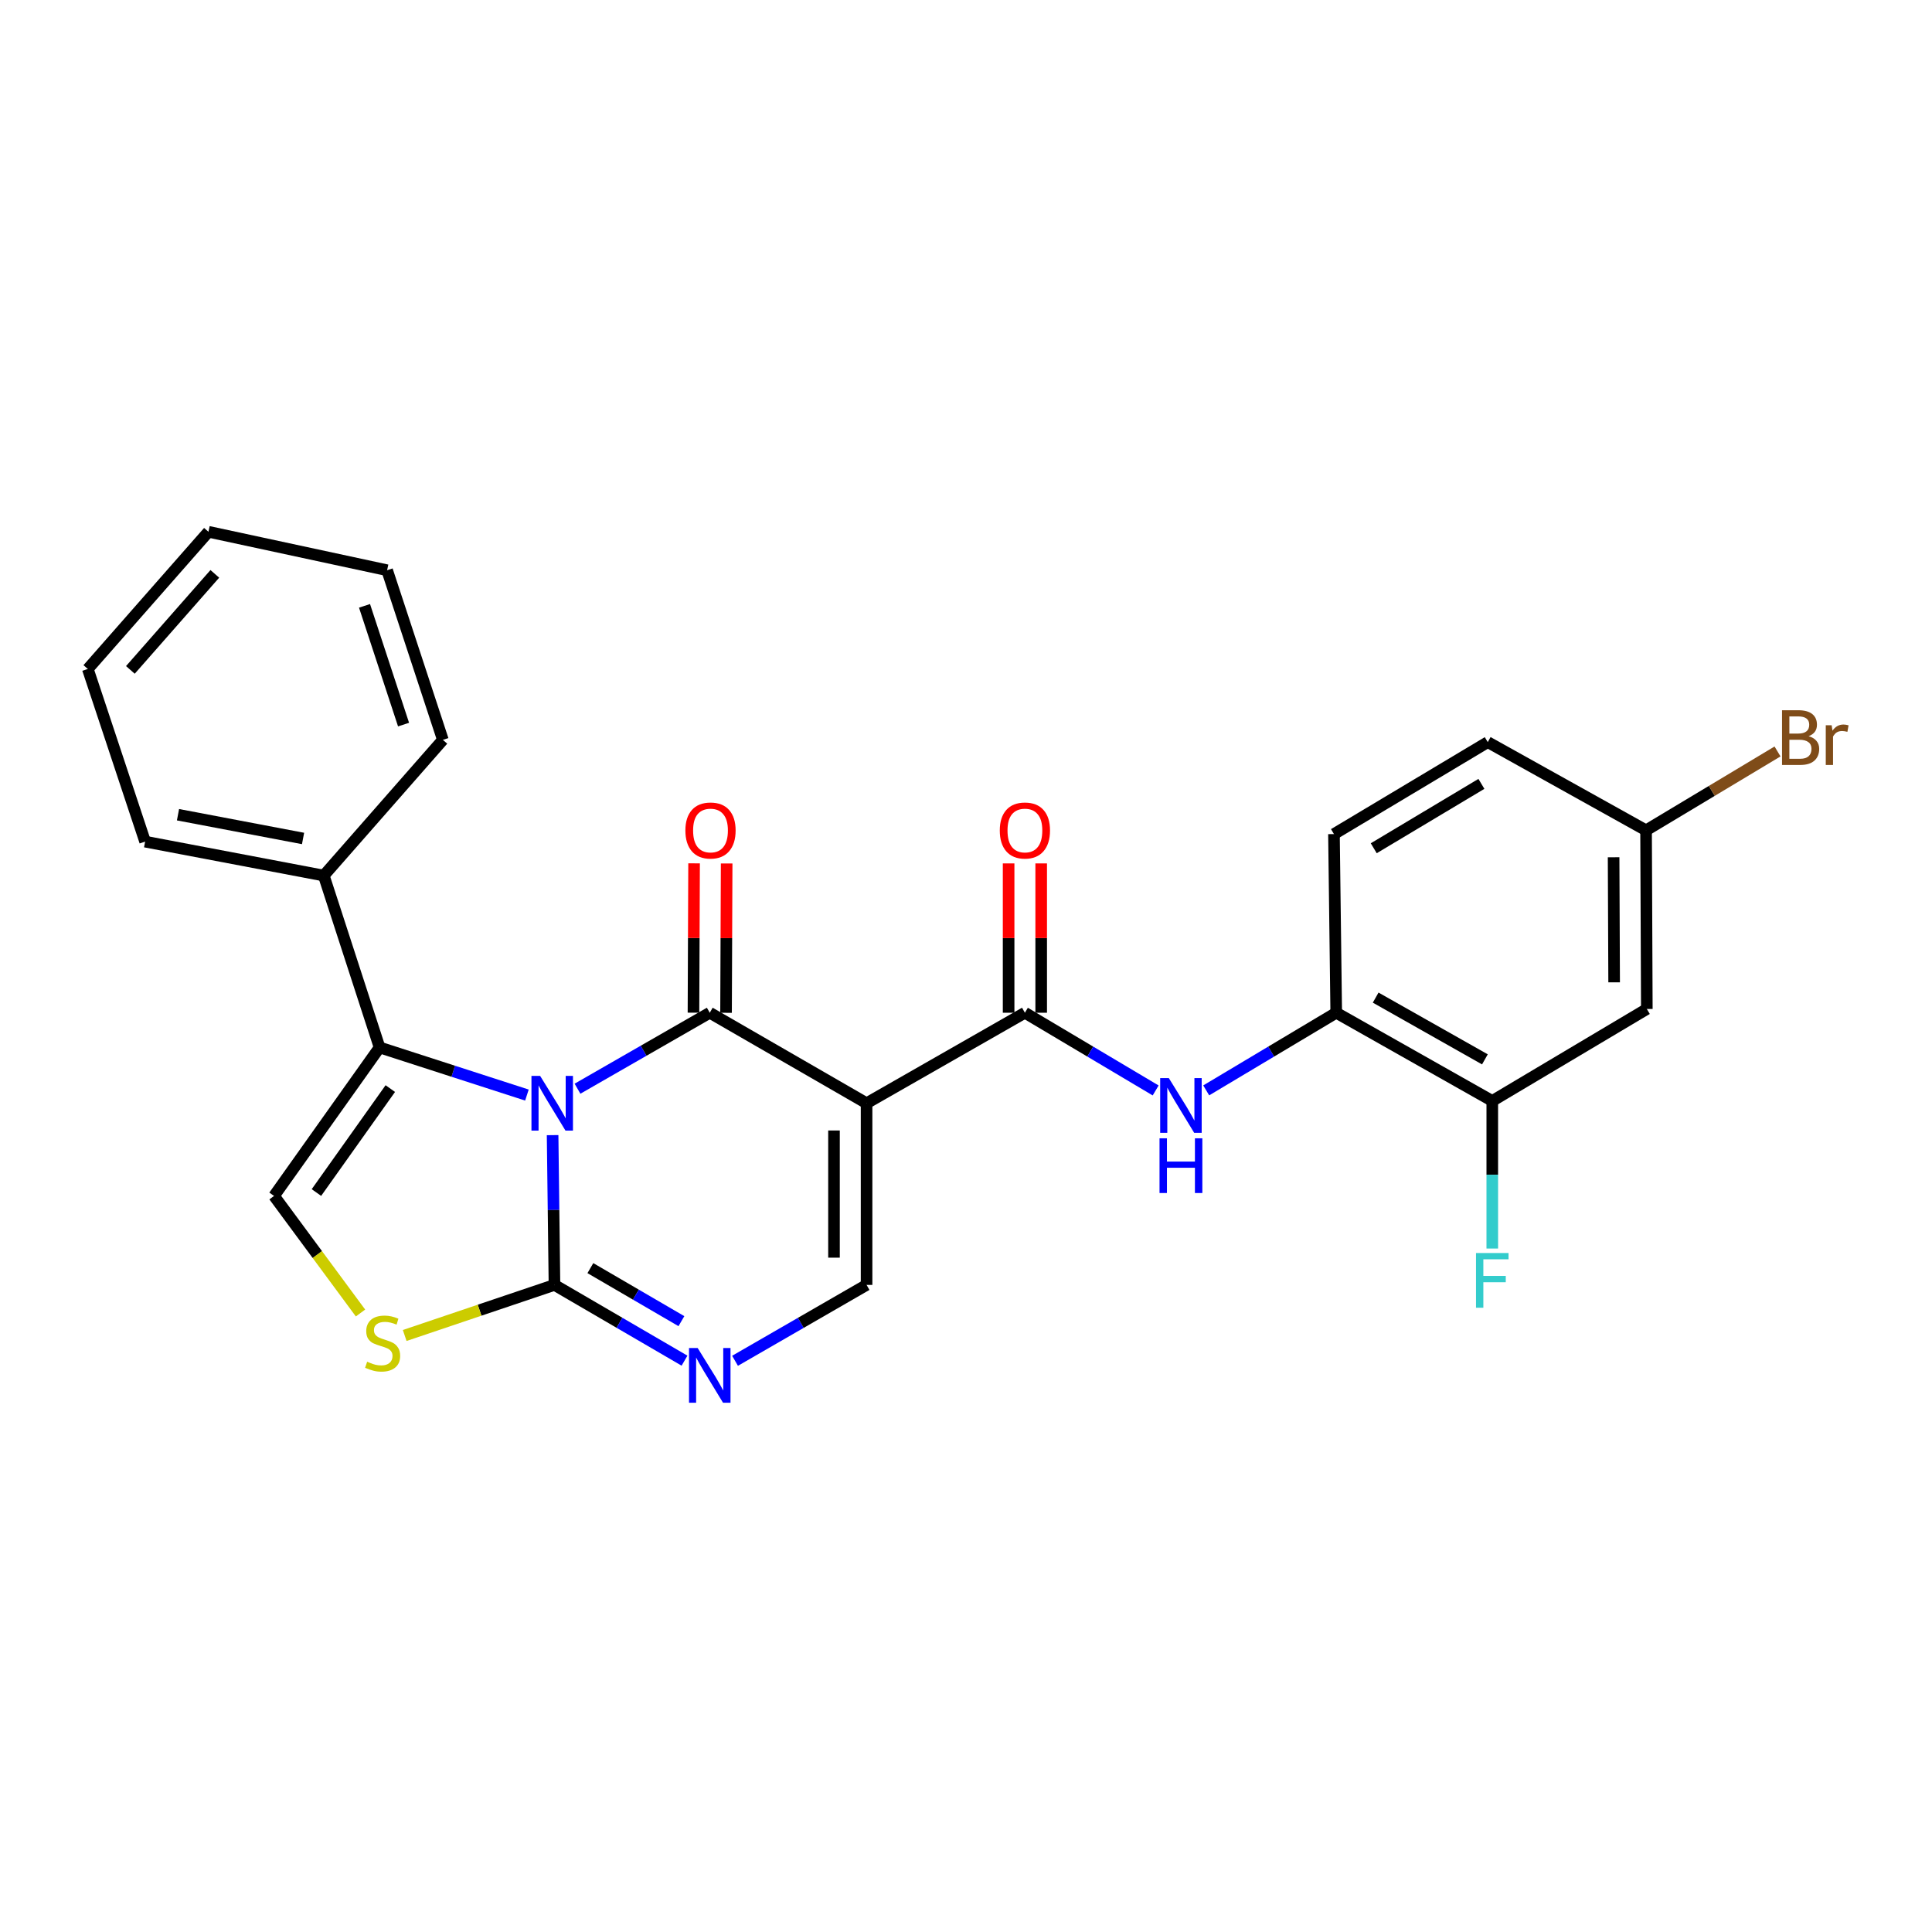 <?xml version='1.0' encoding='iso-8859-1'?>
<svg version='1.1' baseProfile='full'
              xmlns='http://www.w3.org/2000/svg'
                      xmlns:rdkit='http://www.rdkit.org/xml'
                      xmlns:xlink='http://www.w3.org/1999/xlink'
                  xml:space='preserve'
width='1000px' height='1000px' viewBox='0 0 1000 1000'>
<!-- END OF HEADER -->
<rect style='opacity:1.0;fill:#FFFFFF;stroke:none' width='1000' height='1000' x='0' y='0'> </rect>
<path class='bond-0' d='M 298.912,563.513 L 333.141,543.852' style='fill:none;fill-rule:evenodd;stroke:#0000FF;stroke-width:6px;stroke-linecap:butt;stroke-linejoin:miter;stroke-opacity:1' />
<path class='bond-0' d='M 333.141,543.852 L 367.371,524.192' style='fill:none;fill-rule:evenodd;stroke:#000000;stroke-width:6px;stroke-linecap:butt;stroke-linejoin:miter;stroke-opacity:1' />
<path class='bond-2' d='M 286.027,587.543 L 286.51,626.306' style='fill:none;fill-rule:evenodd;stroke:#0000FF;stroke-width:6px;stroke-linecap:butt;stroke-linejoin:miter;stroke-opacity:1' />
<path class='bond-2' d='M 286.51,626.306 L 286.992,665.069' style='fill:none;fill-rule:evenodd;stroke:#000000;stroke-width:6px;stroke-linecap:butt;stroke-linejoin:miter;stroke-opacity:1' />
<path class='bond-3' d='M 272.734,566.802 L 234.601,554.476' style='fill:none;fill-rule:evenodd;stroke:#0000FF;stroke-width:6px;stroke-linecap:butt;stroke-linejoin:miter;stroke-opacity:1' />
<path class='bond-3' d='M 234.601,554.476 L 196.468,542.15' style='fill:none;fill-rule:evenodd;stroke:#000000;stroke-width:6px;stroke-linecap:butt;stroke-linejoin:miter;stroke-opacity:1' />
<path class='bond-1' d='M 367.371,524.192 L 448.536,571.032' style='fill:none;fill-rule:evenodd;stroke:#000000;stroke-width:6px;stroke-linecap:butt;stroke-linejoin:miter;stroke-opacity:1' />
<path class='bond-12' d='M 375.802,524.226 L 375.959,485.58' style='fill:none;fill-rule:evenodd;stroke:#000000;stroke-width:6px;stroke-linecap:butt;stroke-linejoin:miter;stroke-opacity:1' />
<path class='bond-12' d='M 375.959,485.58 L 376.116,446.935' style='fill:none;fill-rule:evenodd;stroke:#FF0000;stroke-width:6px;stroke-linecap:butt;stroke-linejoin:miter;stroke-opacity:1' />
<path class='bond-12' d='M 358.939,524.158 L 359.097,485.512' style='fill:none;fill-rule:evenodd;stroke:#000000;stroke-width:6px;stroke-linecap:butt;stroke-linejoin:miter;stroke-opacity:1' />
<path class='bond-12' d='M 359.097,485.512 L 359.254,446.866' style='fill:none;fill-rule:evenodd;stroke:#FF0000;stroke-width:6px;stroke-linecap:butt;stroke-linejoin:miter;stroke-opacity:1' />
<path class='bond-4' d='M 448.536,571.032 L 530.488,524.192' style='fill:none;fill-rule:evenodd;stroke:#000000;stroke-width:6px;stroke-linecap:butt;stroke-linejoin:miter;stroke-opacity:1' />
<path class='bond-27' d='M 448.536,571.032 L 448.536,665.069' style='fill:none;fill-rule:evenodd;stroke:#000000;stroke-width:6px;stroke-linecap:butt;stroke-linejoin:miter;stroke-opacity:1' />
<path class='bond-27' d='M 431.673,585.138 L 431.673,650.964' style='fill:none;fill-rule:evenodd;stroke:#000000;stroke-width:6px;stroke-linecap:butt;stroke-linejoin:miter;stroke-opacity:1' />
<path class='bond-5' d='M 286.992,665.069 L 320.649,684.675' style='fill:none;fill-rule:evenodd;stroke:#000000;stroke-width:6px;stroke-linecap:butt;stroke-linejoin:miter;stroke-opacity:1' />
<path class='bond-5' d='M 320.649,684.675 L 354.305,704.28' style='fill:none;fill-rule:evenodd;stroke:#0000FF;stroke-width:6px;stroke-linecap:butt;stroke-linejoin:miter;stroke-opacity:1' />
<path class='bond-5' d='M 305.577,656.38 L 329.136,670.104' style='fill:none;fill-rule:evenodd;stroke:#000000;stroke-width:6px;stroke-linecap:butt;stroke-linejoin:miter;stroke-opacity:1' />
<path class='bond-5' d='M 329.136,670.104 L 352.696,683.828' style='fill:none;fill-rule:evenodd;stroke:#0000FF;stroke-width:6px;stroke-linecap:butt;stroke-linejoin:miter;stroke-opacity:1' />
<path class='bond-7' d='M 286.992,665.069 L 248.231,678.157' style='fill:none;fill-rule:evenodd;stroke:#000000;stroke-width:6px;stroke-linecap:butt;stroke-linejoin:miter;stroke-opacity:1' />
<path class='bond-7' d='M 248.231,678.157 L 209.469,691.245' style='fill:none;fill-rule:evenodd;stroke:#CCCC00;stroke-width:6px;stroke-linecap:butt;stroke-linejoin:miter;stroke-opacity:1' />
<path class='bond-8' d='M 196.468,542.15 L 141.843,619.016' style='fill:none;fill-rule:evenodd;stroke:#000000;stroke-width:6px;stroke-linecap:butt;stroke-linejoin:miter;stroke-opacity:1' />
<path class='bond-8' d='M 202.02,563.448 L 163.782,617.254' style='fill:none;fill-rule:evenodd;stroke:#000000;stroke-width:6px;stroke-linecap:butt;stroke-linejoin:miter;stroke-opacity:1' />
<path class='bond-15' d='M 196.468,542.15 L 167.586,453.191' style='fill:none;fill-rule:evenodd;stroke:#000000;stroke-width:6px;stroke-linecap:butt;stroke-linejoin:miter;stroke-opacity:1' />
<path class='bond-9' d='M 530.488,524.192 L 564.325,544.303' style='fill:none;fill-rule:evenodd;stroke:#000000;stroke-width:6px;stroke-linecap:butt;stroke-linejoin:miter;stroke-opacity:1' />
<path class='bond-9' d='M 564.325,544.303 L 598.162,564.414' style='fill:none;fill-rule:evenodd;stroke:#0000FF;stroke-width:6px;stroke-linecap:butt;stroke-linejoin:miter;stroke-opacity:1' />
<path class='bond-14' d='M 538.919,524.192 L 538.919,485.546' style='fill:none;fill-rule:evenodd;stroke:#000000;stroke-width:6px;stroke-linecap:butt;stroke-linejoin:miter;stroke-opacity:1' />
<path class='bond-14' d='M 538.919,485.546 L 538.919,446.9' style='fill:none;fill-rule:evenodd;stroke:#FF0000;stroke-width:6px;stroke-linecap:butt;stroke-linejoin:miter;stroke-opacity:1' />
<path class='bond-14' d='M 522.057,524.192 L 522.057,485.546' style='fill:none;fill-rule:evenodd;stroke:#000000;stroke-width:6px;stroke-linecap:butt;stroke-linejoin:miter;stroke-opacity:1' />
<path class='bond-14' d='M 522.057,485.546 L 522.057,446.9' style='fill:none;fill-rule:evenodd;stroke:#FF0000;stroke-width:6px;stroke-linecap:butt;stroke-linejoin:miter;stroke-opacity:1' />
<path class='bond-6' d='M 380.453,704.344 L 414.494,684.707' style='fill:none;fill-rule:evenodd;stroke:#0000FF;stroke-width:6px;stroke-linecap:butt;stroke-linejoin:miter;stroke-opacity:1' />
<path class='bond-6' d='M 414.494,684.707 L 448.536,665.069' style='fill:none;fill-rule:evenodd;stroke:#000000;stroke-width:6px;stroke-linecap:butt;stroke-linejoin:miter;stroke-opacity:1' />
<path class='bond-26' d='M 186.597,679.608 L 164.22,649.312' style='fill:none;fill-rule:evenodd;stroke:#CCCC00;stroke-width:6px;stroke-linecap:butt;stroke-linejoin:miter;stroke-opacity:1' />
<path class='bond-26' d='M 164.22,649.312 L 141.843,619.016' style='fill:none;fill-rule:evenodd;stroke:#000000;stroke-width:6px;stroke-linecap:butt;stroke-linejoin:miter;stroke-opacity:1' />
<path class='bond-10' d='M 624.331,564.382 L 657.98,544.287' style='fill:none;fill-rule:evenodd;stroke:#0000FF;stroke-width:6px;stroke-linecap:butt;stroke-linejoin:miter;stroke-opacity:1' />
<path class='bond-10' d='M 657.98,544.287 L 691.629,524.192' style='fill:none;fill-rule:evenodd;stroke:#000000;stroke-width:6px;stroke-linecap:butt;stroke-linejoin:miter;stroke-opacity:1' />
<path class='bond-11' d='M 691.629,524.192 L 772.4,569.852' style='fill:none;fill-rule:evenodd;stroke:#000000;stroke-width:6px;stroke-linecap:butt;stroke-linejoin:miter;stroke-opacity:1' />
<path class='bond-11' d='M 712.043,516.361 L 768.583,548.323' style='fill:none;fill-rule:evenodd;stroke:#000000;stroke-width:6px;stroke-linecap:butt;stroke-linejoin:miter;stroke-opacity:1' />
<path class='bond-16' d='M 691.629,524.192 L 690.458,431.719' style='fill:none;fill-rule:evenodd;stroke:#000000;stroke-width:6px;stroke-linecap:butt;stroke-linejoin:miter;stroke-opacity:1' />
<path class='bond-13' d='M 772.4,569.852 L 852.395,522.253' style='fill:none;fill-rule:evenodd;stroke:#000000;stroke-width:6px;stroke-linecap:butt;stroke-linejoin:miter;stroke-opacity:1' />
<path class='bond-18' d='M 772.4,569.852 L 772.4,608.049' style='fill:none;fill-rule:evenodd;stroke:#000000;stroke-width:6px;stroke-linecap:butt;stroke-linejoin:miter;stroke-opacity:1' />
<path class='bond-18' d='M 772.4,608.049 L 772.4,646.245' style='fill:none;fill-rule:evenodd;stroke:#33CCCC;stroke-width:6px;stroke-linecap:butt;stroke-linejoin:miter;stroke-opacity:1' />
<path class='bond-29' d='M 852.395,522.253 L 852.001,429.78' style='fill:none;fill-rule:evenodd;stroke:#000000;stroke-width:6px;stroke-linecap:butt;stroke-linejoin:miter;stroke-opacity:1' />
<path class='bond-29' d='M 835.473,508.453 L 835.198,443.723' style='fill:none;fill-rule:evenodd;stroke:#000000;stroke-width:6px;stroke-linecap:butt;stroke-linejoin:miter;stroke-opacity:1' />
<path class='bond-21' d='M 167.586,453.191 L 75.114,435.626' style='fill:none;fill-rule:evenodd;stroke:#000000;stroke-width:6px;stroke-linecap:butt;stroke-linejoin:miter;stroke-opacity:1' />
<path class='bond-21' d='M 156.862,433.99 L 92.132,421.694' style='fill:none;fill-rule:evenodd;stroke:#000000;stroke-width:6px;stroke-linecap:butt;stroke-linejoin:miter;stroke-opacity:1' />
<path class='bond-22' d='M 167.586,453.191 L 229.229,382.949' style='fill:none;fill-rule:evenodd;stroke:#000000;stroke-width:6px;stroke-linecap:butt;stroke-linejoin:miter;stroke-opacity:1' />
<path class='bond-19' d='M 690.458,431.719 L 770.058,384.12' style='fill:none;fill-rule:evenodd;stroke:#000000;stroke-width:6px;stroke-linecap:butt;stroke-linejoin:miter;stroke-opacity:1' />
<path class='bond-19' d='M 711.052,439.052 L 766.772,405.732' style='fill:none;fill-rule:evenodd;stroke:#000000;stroke-width:6px;stroke-linecap:butt;stroke-linejoin:miter;stroke-opacity:1' />
<path class='bond-17' d='M 852.001,429.78 L 770.058,384.12' style='fill:none;fill-rule:evenodd;stroke:#000000;stroke-width:6px;stroke-linecap:butt;stroke-linejoin:miter;stroke-opacity:1' />
<path class='bond-20' d='M 852.001,429.78 L 886.022,409.365' style='fill:none;fill-rule:evenodd;stroke:#000000;stroke-width:6px;stroke-linecap:butt;stroke-linejoin:miter;stroke-opacity:1' />
<path class='bond-20' d='M 886.022,409.365 L 920.043,388.95' style='fill:none;fill-rule:evenodd;stroke:#7F4C19;stroke-width:6px;stroke-linecap:butt;stroke-linejoin:miter;stroke-opacity:1' />
<path class='bond-24' d='M 75.114,435.626 L 45.455,346.263' style='fill:none;fill-rule:evenodd;stroke:#000000;stroke-width:6px;stroke-linecap:butt;stroke-linejoin:miter;stroke-opacity:1' />
<path class='bond-23' d='M 229.229,382.949 L 200.365,295.151' style='fill:none;fill-rule:evenodd;stroke:#000000;stroke-width:6px;stroke-linecap:butt;stroke-linejoin:miter;stroke-opacity:1' />
<path class='bond-23' d='M 208.88,375.046 L 188.676,313.587' style='fill:none;fill-rule:evenodd;stroke:#000000;stroke-width:6px;stroke-linecap:butt;stroke-linejoin:miter;stroke-opacity:1' />
<path class='bond-25' d='M 200.365,295.151 L 107.893,275.244' style='fill:none;fill-rule:evenodd;stroke:#000000;stroke-width:6px;stroke-linecap:butt;stroke-linejoin:miter;stroke-opacity:1' />
<path class='bond-28' d='M 45.455,346.263 L 107.893,275.244' style='fill:none;fill-rule:evenodd;stroke:#000000;stroke-width:6px;stroke-linecap:butt;stroke-linejoin:miter;stroke-opacity:1' />
<path class='bond-28' d='M 67.484,346.745 L 111.191,297.031' style='fill:none;fill-rule:evenodd;stroke:#000000;stroke-width:6px;stroke-linecap:butt;stroke-linejoin:miter;stroke-opacity:1' />
<path  class='atom-0' d='M 279.561 556.872
L 288.841 571.872
Q 289.761 573.352, 291.241 576.032
Q 292.721 578.712, 292.801 578.872
L 292.801 556.872
L 296.561 556.872
L 296.561 585.192
L 292.681 585.192
L 282.721 568.792
Q 281.561 566.872, 280.321 564.672
Q 279.121 562.472, 278.761 561.792
L 278.761 585.192
L 275.081 585.192
L 275.081 556.872
L 279.561 556.872
' fill='#0000FF'/>
<path  class='atom-6' d='M 361.111 697.731
L 370.391 712.731
Q 371.311 714.211, 372.791 716.891
Q 374.271 719.571, 374.351 719.731
L 374.351 697.731
L 378.111 697.731
L 378.111 726.051
L 374.231 726.051
L 364.271 709.651
Q 363.111 707.731, 361.871 705.531
Q 360.671 703.331, 360.311 702.651
L 360.311 726.051
L 356.631 726.051
L 356.631 697.731
L 361.111 697.731
' fill='#0000FF'/>
<path  class='atom-8' d='M 190.042 704.823
Q 190.362 704.943, 191.682 705.503
Q 193.002 706.063, 194.442 706.423
Q 195.922 706.743, 197.362 706.743
Q 200.042 706.743, 201.602 705.463
Q 203.162 704.143, 203.162 701.863
Q 203.162 700.303, 202.362 699.343
Q 201.602 698.383, 200.402 697.863
Q 199.202 697.343, 197.202 696.743
Q 194.682 695.983, 193.162 695.263
Q 191.682 694.543, 190.602 693.023
Q 189.562 691.503, 189.562 688.943
Q 189.562 685.383, 191.962 683.183
Q 194.402 680.983, 199.202 680.983
Q 202.482 680.983, 206.202 682.543
L 205.282 685.623
Q 201.882 684.223, 199.322 684.223
Q 196.562 684.223, 195.042 685.383
Q 193.522 686.503, 193.562 688.463
Q 193.562 689.983, 194.322 690.903
Q 195.122 691.823, 196.242 692.343
Q 197.402 692.863, 199.322 693.463
Q 201.882 694.263, 203.402 695.063
Q 204.922 695.863, 206.002 697.503
Q 207.122 699.103, 207.122 701.863
Q 207.122 705.783, 204.482 707.903
Q 201.882 709.983, 197.522 709.983
Q 195.002 709.983, 193.082 709.423
Q 191.202 708.903, 188.962 707.983
L 190.042 704.823
' fill='#CCCC00'/>
<path  class='atom-10' d='M 604.99 558.034
L 614.27 573.034
Q 615.19 574.514, 616.67 577.194
Q 618.15 579.874, 618.23 580.034
L 618.23 558.034
L 621.99 558.034
L 621.99 586.354
L 618.11 586.354
L 608.15 569.954
Q 606.99 568.034, 605.75 565.834
Q 604.55 563.634, 604.19 562.954
L 604.19 586.354
L 600.51 586.354
L 600.51 558.034
L 604.99 558.034
' fill='#0000FF'/>
<path  class='atom-10' d='M 600.17 589.186
L 604.01 589.186
L 604.01 601.226
L 618.49 601.226
L 618.49 589.186
L 622.33 589.186
L 622.33 617.506
L 618.49 617.506
L 618.49 604.426
L 604.01 604.426
L 604.01 617.506
L 600.17 617.506
L 600.17 589.186
' fill='#0000FF'/>
<path  class='atom-13' d='M 354.755 429.86
Q 354.755 423.06, 358.115 419.26
Q 361.475 415.46, 367.755 415.46
Q 374.035 415.46, 377.395 419.26
Q 380.755 423.06, 380.755 429.86
Q 380.755 436.74, 377.355 440.66
Q 373.955 444.54, 367.755 444.54
Q 361.515 444.54, 358.115 440.66
Q 354.755 436.78, 354.755 429.86
M 367.755 441.34
Q 372.075 441.34, 374.395 438.46
Q 376.755 435.54, 376.755 429.86
Q 376.755 424.3, 374.395 421.5
Q 372.075 418.66, 367.755 418.66
Q 363.435 418.66, 361.075 421.46
Q 358.755 424.26, 358.755 429.86
Q 358.755 435.58, 361.075 438.46
Q 363.435 441.34, 367.755 441.34
' fill='#FF0000'/>
<path  class='atom-15' d='M 517.488 429.86
Q 517.488 423.06, 520.848 419.26
Q 524.208 415.46, 530.488 415.46
Q 536.768 415.46, 540.128 419.26
Q 543.488 423.06, 543.488 429.86
Q 543.488 436.74, 540.088 440.66
Q 536.688 444.54, 530.488 444.54
Q 524.248 444.54, 520.848 440.66
Q 517.488 436.78, 517.488 429.86
M 530.488 441.34
Q 534.808 441.34, 537.128 438.46
Q 539.488 435.54, 539.488 429.86
Q 539.488 424.3, 537.128 421.5
Q 534.808 418.66, 530.488 418.66
Q 526.168 418.66, 523.808 421.46
Q 521.488 424.26, 521.488 429.86
Q 521.488 435.58, 523.808 438.46
Q 526.168 441.34, 530.488 441.34
' fill='#FF0000'/>
<path  class='atom-19' d='M 763.98 648.567
L 780.82 648.567
L 780.82 651.807
L 767.78 651.807
L 767.78 660.407
L 779.38 660.407
L 779.38 663.687
L 767.78 663.687
L 767.78 676.887
L 763.98 676.887
L 763.98 648.567
' fill='#33CCCC'/>
<path  class='atom-21' d='M 936.135 381.058
Q 938.855 381.818, 940.215 383.498
Q 941.615 385.138, 941.615 387.578
Q 941.615 391.498, 939.095 393.738
Q 936.615 395.938, 931.895 395.938
L 922.375 395.938
L 922.375 367.618
L 930.735 367.618
Q 935.575 367.618, 938.015 369.578
Q 940.455 371.538, 940.455 375.138
Q 940.455 379.418, 936.135 381.058
M 926.175 370.818
L 926.175 379.698
L 930.735 379.698
Q 933.535 379.698, 934.975 378.578
Q 936.455 377.418, 936.455 375.138
Q 936.455 370.818, 930.735 370.818
L 926.175 370.818
M 931.895 392.738
Q 934.655 392.738, 936.135 391.418
Q 937.615 390.098, 937.615 387.578
Q 937.615 385.258, 935.975 384.098
Q 934.375 382.898, 931.295 382.898
L 926.175 382.898
L 926.175 392.738
L 931.895 392.738
' fill='#7F4C19'/>
<path  class='atom-21' d='M 948.055 375.378
L 948.495 378.218
Q 950.655 375.018, 954.175 375.018
Q 955.295 375.018, 956.815 375.418
L 956.215 378.778
Q 954.495 378.378, 953.535 378.378
Q 951.855 378.378, 950.735 379.058
Q 949.655 379.698, 948.775 381.258
L 948.775 395.938
L 945.015 395.938
L 945.015 375.378
L 948.055 375.378
' fill='#7F4C19'/>
</svg>
